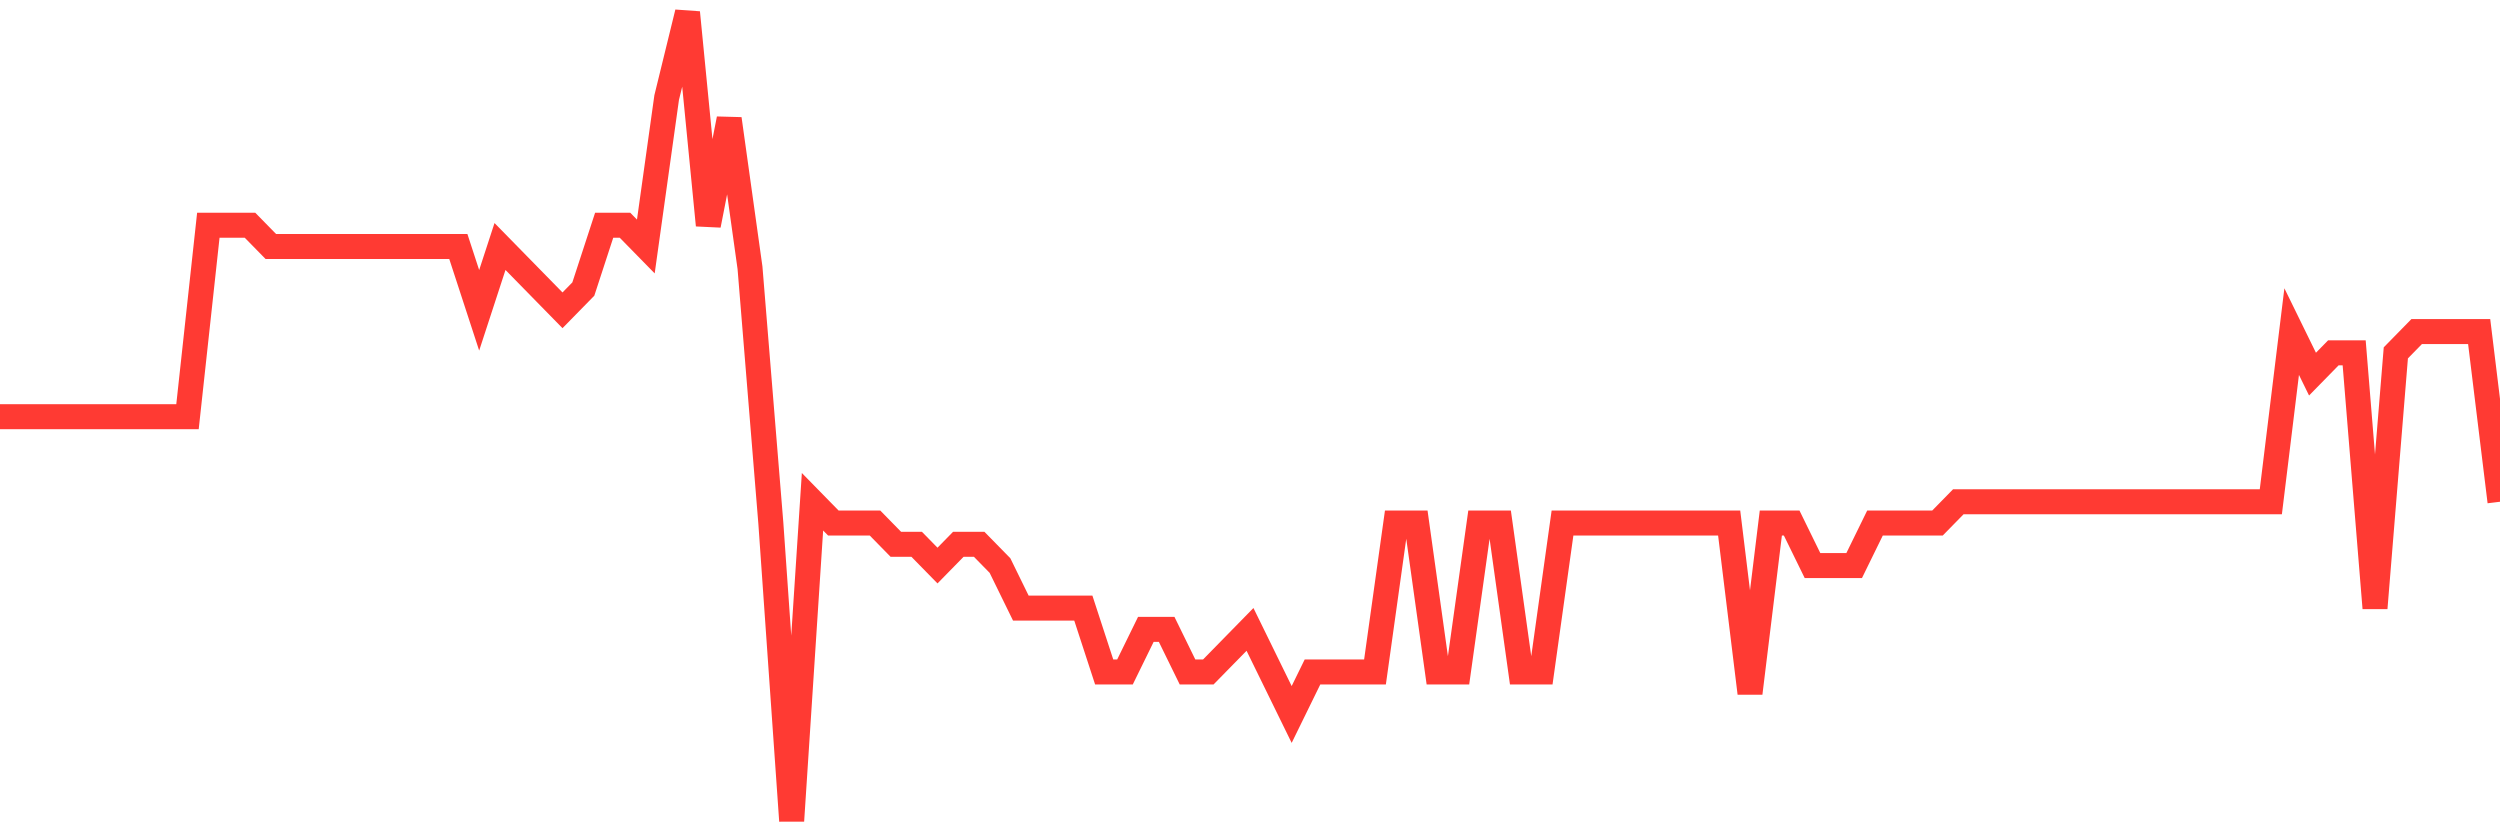 <svg
  xmlns="http://www.w3.org/2000/svg"
  xmlns:xlink="http://www.w3.org/1999/xlink"
  width="120"
  height="40"
  viewBox="0 0 120 40"
  preserveAspectRatio="none"
>
  <polyline
    points="0,20 1,20 2,20 3,20 4,20 5,20 6,20 7,20 8,20 9,20 10,10.811 11,10.811 12,10.811 13,11.832 14,11.832 15,11.832 16,11.832 17,11.832 18,11.832 19,11.832 20,11.832 21,11.832 22,11.832 23,14.895 24,11.832 25,12.853 26,13.874 27,14.895 28,13.874 29,10.811 30,10.811 31,11.832 32,4.684 33,0.6 34,10.811 35,5.705 36,12.853 37,25.105 38,39.4 39,24.084 40,25.105 41,25.105 42,25.105 43,26.126 44,26.126 45,27.147 46,26.126 47,26.126 48,27.147 49,29.189 50,29.189 51,29.189 52,29.189 53,32.253 54,32.253 55,30.211 56,30.211 57,32.253 58,32.253 59,31.232 60,30.211 61,32.253 62,34.295 63,32.253 64,32.253 65,32.253 66,32.253 67,25.105 68,25.105 69,32.253 70,32.253 71,25.105 72,25.105 73,32.253 74,32.253 75,25.105 76,25.105 77,25.105 78,25.105 79,25.105 80,25.105 81,25.105 82,25.105 83,25.105 84,33.274 85,25.105 86,25.105 87,27.147 88,27.147 89,27.147 90,25.105 91,25.105 92,25.105 93,25.105 94,24.084 95,24.084 96,24.084 97,24.084 98,24.084 99,24.084 100,24.084 101,24.084 102,24.084 103,24.084 104,24.084 105,24.084 106,24.084 107,24.084 108,24.084 109,24.084 110,15.916 111,17.958 112,16.937 113,16.937 114,29.189 115,16.937 116,15.916 117,15.916 118,15.916 119,15.916 120,24.084"
    fill="none"
    stroke="#ff3a33"
    stroke-width="1.2"
  >
  </polyline>
</svg>